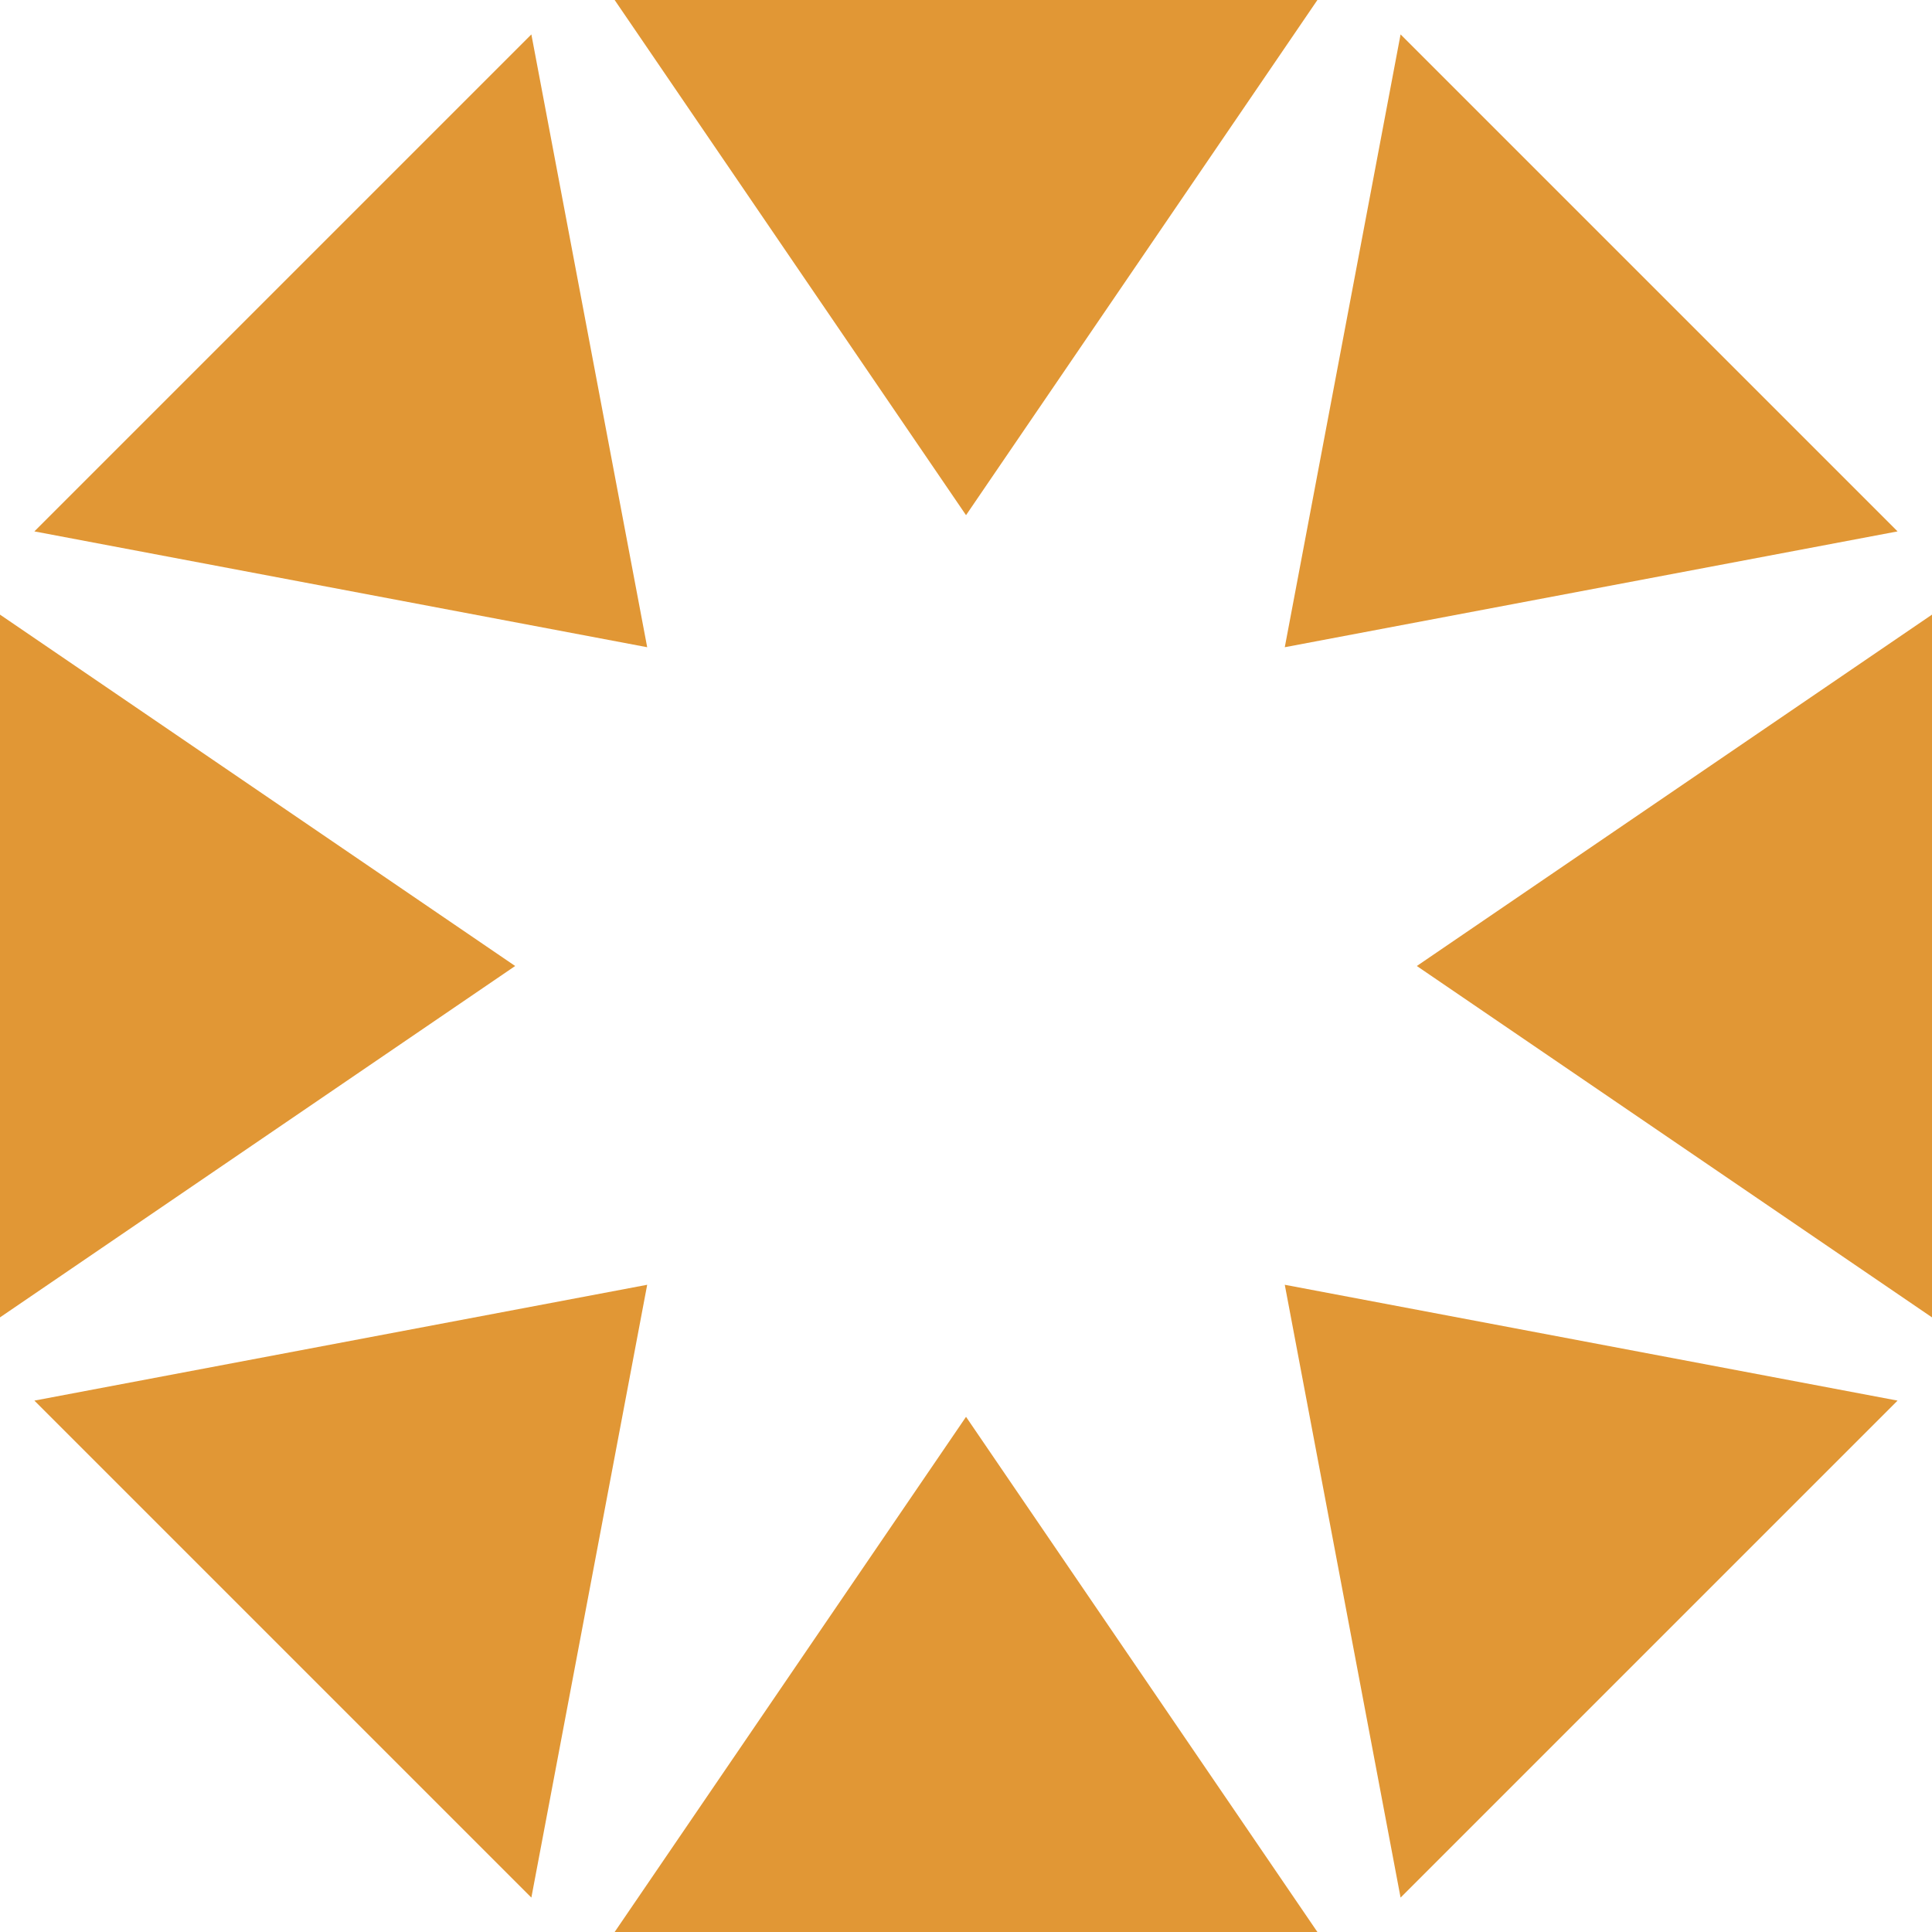 <svg xmlns="http://www.w3.org/2000/svg" width="63" height="63" viewBox="0 0 63 63" fill="none"><g clip-path="url(#clip0_12080_1314)"><path d="M0 20.042L16.799 31.5L0 42.958V20.042Z" fill="#E19735"></path><path d="M63 20.042L46.201 31.5L63 42.958V20.042Z" fill="#E19735"></path><path d="M42.959 0L31.501 16.799L20.043 0H42.959Z" fill="#E19735"></path><path d="M42.959 63L31.501 46.201L20.043 63H42.959Z" fill="#E19735"></path><path d="M61.877 17.328L41.895 21.105L45.671 1.122L61.877 17.328Z" fill="#E19735"></path><path d="M17.327 1.122L21.104 21.105L1.121 17.328L17.327 1.122Z" fill="#E19735"></path><path d="M61.877 45.672L41.895 41.895L45.671 61.878L61.877 45.672Z" fill="#E19735"></path><path d="M17.327 61.878L21.104 41.895L1.121 45.672L17.327 61.878Z" fill="#E19735"></path></g><defs><clipPath id="clip0_12080_1314"><rect width="63" height="63" fill="white"></rect></clipPath></defs></svg>